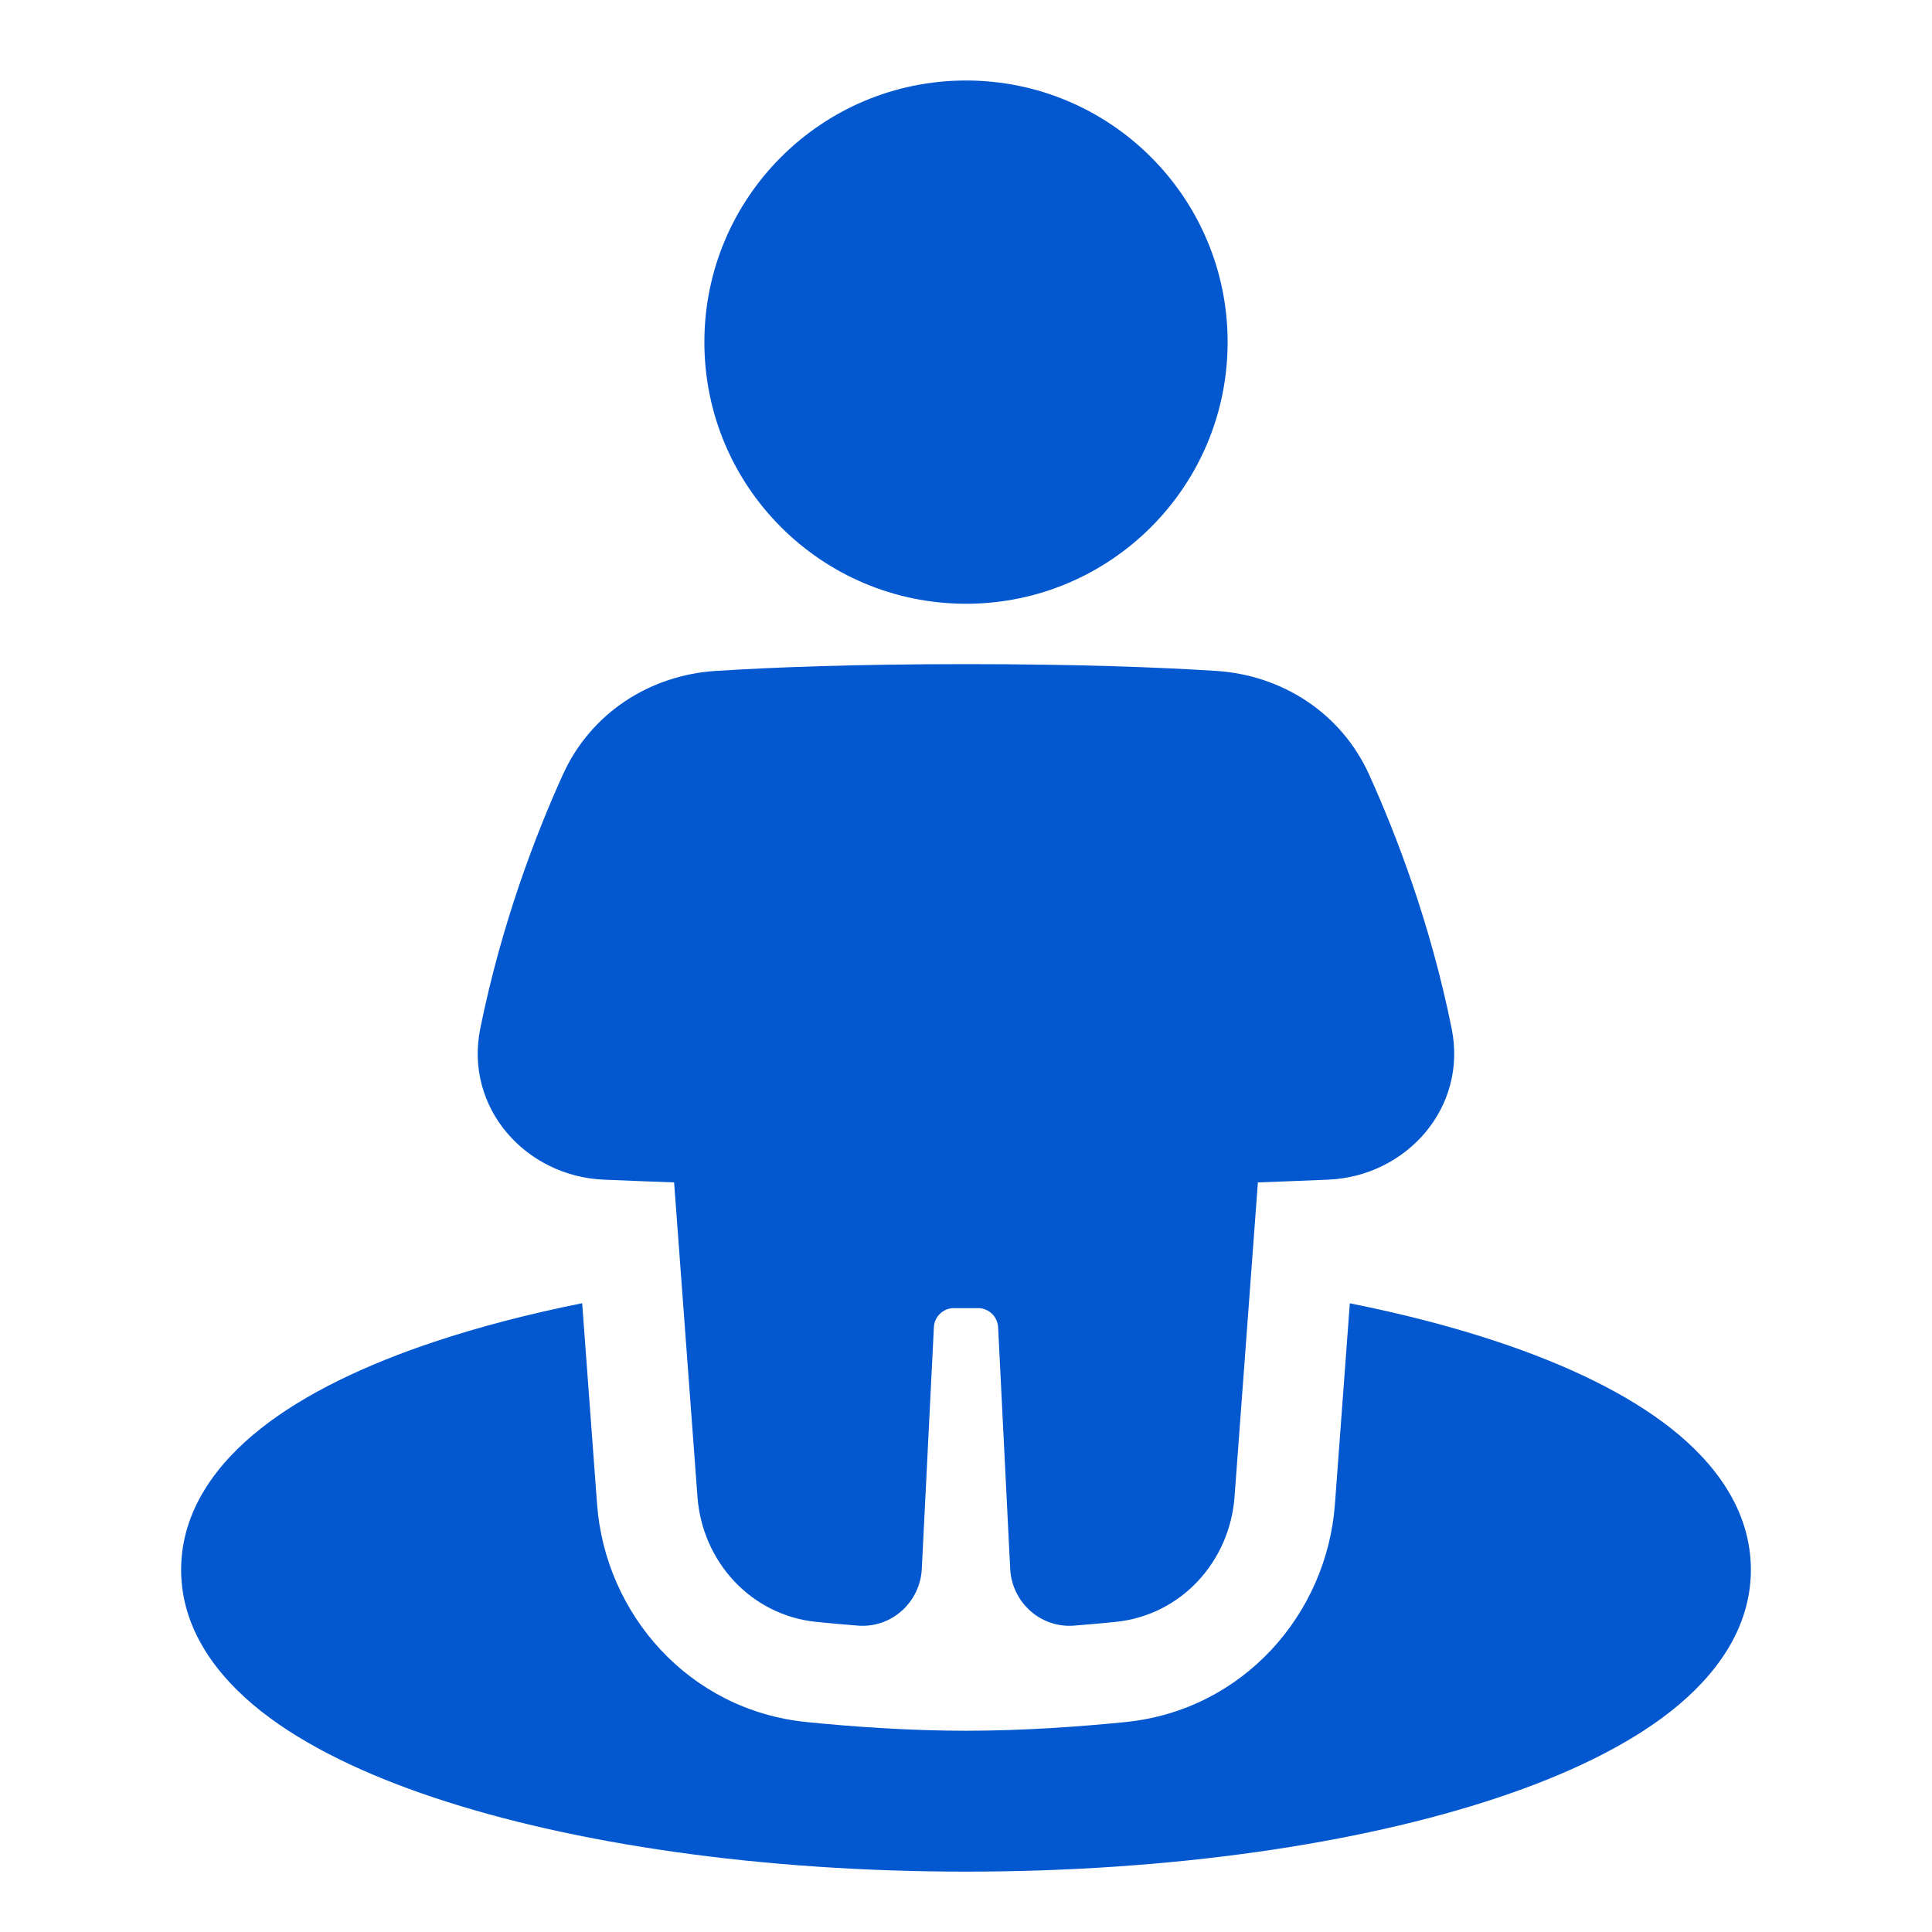 <svg width="24" height="24" viewBox="0 0 24 24" fill="none" xmlns="http://www.w3.org/2000/svg">
<path d="M7.232 16.189L7.417 18.686C7.519 20.051 8.557 21.244 10.018 21.392C10.577 21.448 11.282 21.5 12 21.5C12.719 21.5 13.424 21.448 13.982 21.392C15.443 21.244 16.482 20.051 16.583 18.686L16.768 16.19C17.433 16.323 18.048 16.483 18.601 16.667C19.459 16.953 20.208 17.31 20.757 17.743C21.298 18.169 21.75 18.757 21.75 19.5C21.75 20.242 21.298 20.83 20.757 21.257C20.208 21.69 19.459 22.047 18.601 22.333C16.877 22.907 14.543 23.25 12 23.25C9.457 23.25 7.123 22.907 5.399 22.333C4.541 22.047 3.792 21.69 3.243 21.257C2.702 20.83 2.25 20.242 2.25 19.5C2.25 18.757 2.702 18.169 3.243 17.743C3.792 17.31 4.541 16.953 5.399 16.667C5.952 16.483 6.567 16.322 7.232 16.189Z" fill="#0358CF"/>
<path d="M12 7.5C13.795 7.5 15.25 6.045 15.25 4.25C15.25 2.455 13.795 1 12 1C10.205 1 8.75 2.455 8.75 4.25C8.75 6.045 10.205 7.5 12 7.5Z" fill="#0358CF"/>
<path d="M12 8.25C10.609 8.25 9.591 8.29 8.897 8.334C8.071 8.385 7.338 8.859 6.992 9.623C6.652 10.373 6.23 11.474 5.966 12.777C5.767 13.761 6.53 14.612 7.498 14.654C7.761 14.665 8.054 14.677 8.374 14.688L8.664 18.593C8.723 19.396 9.326 20.066 10.143 20.148C10.304 20.164 10.476 20.18 10.657 20.194C11.077 20.227 11.43 19.902 11.451 19.489L11.601 16.488C11.607 16.354 11.717 16.25 11.85 16.25H12.149C12.282 16.25 12.392 16.354 12.399 16.488L12.549 19.489C12.57 19.902 12.923 20.227 13.343 20.194C13.523 20.18 13.696 20.164 13.857 20.148C14.674 20.066 15.277 19.396 15.336 18.593L15.626 14.688C15.945 14.677 16.238 14.665 16.501 14.654C17.47 14.612 18.232 13.761 18.033 12.777C17.77 11.474 17.347 10.373 17.008 9.623C16.662 8.859 15.928 8.385 15.103 8.334C14.409 8.29 13.391 8.25 12 8.25Z" fill="#0358CF"/>
</svg>
